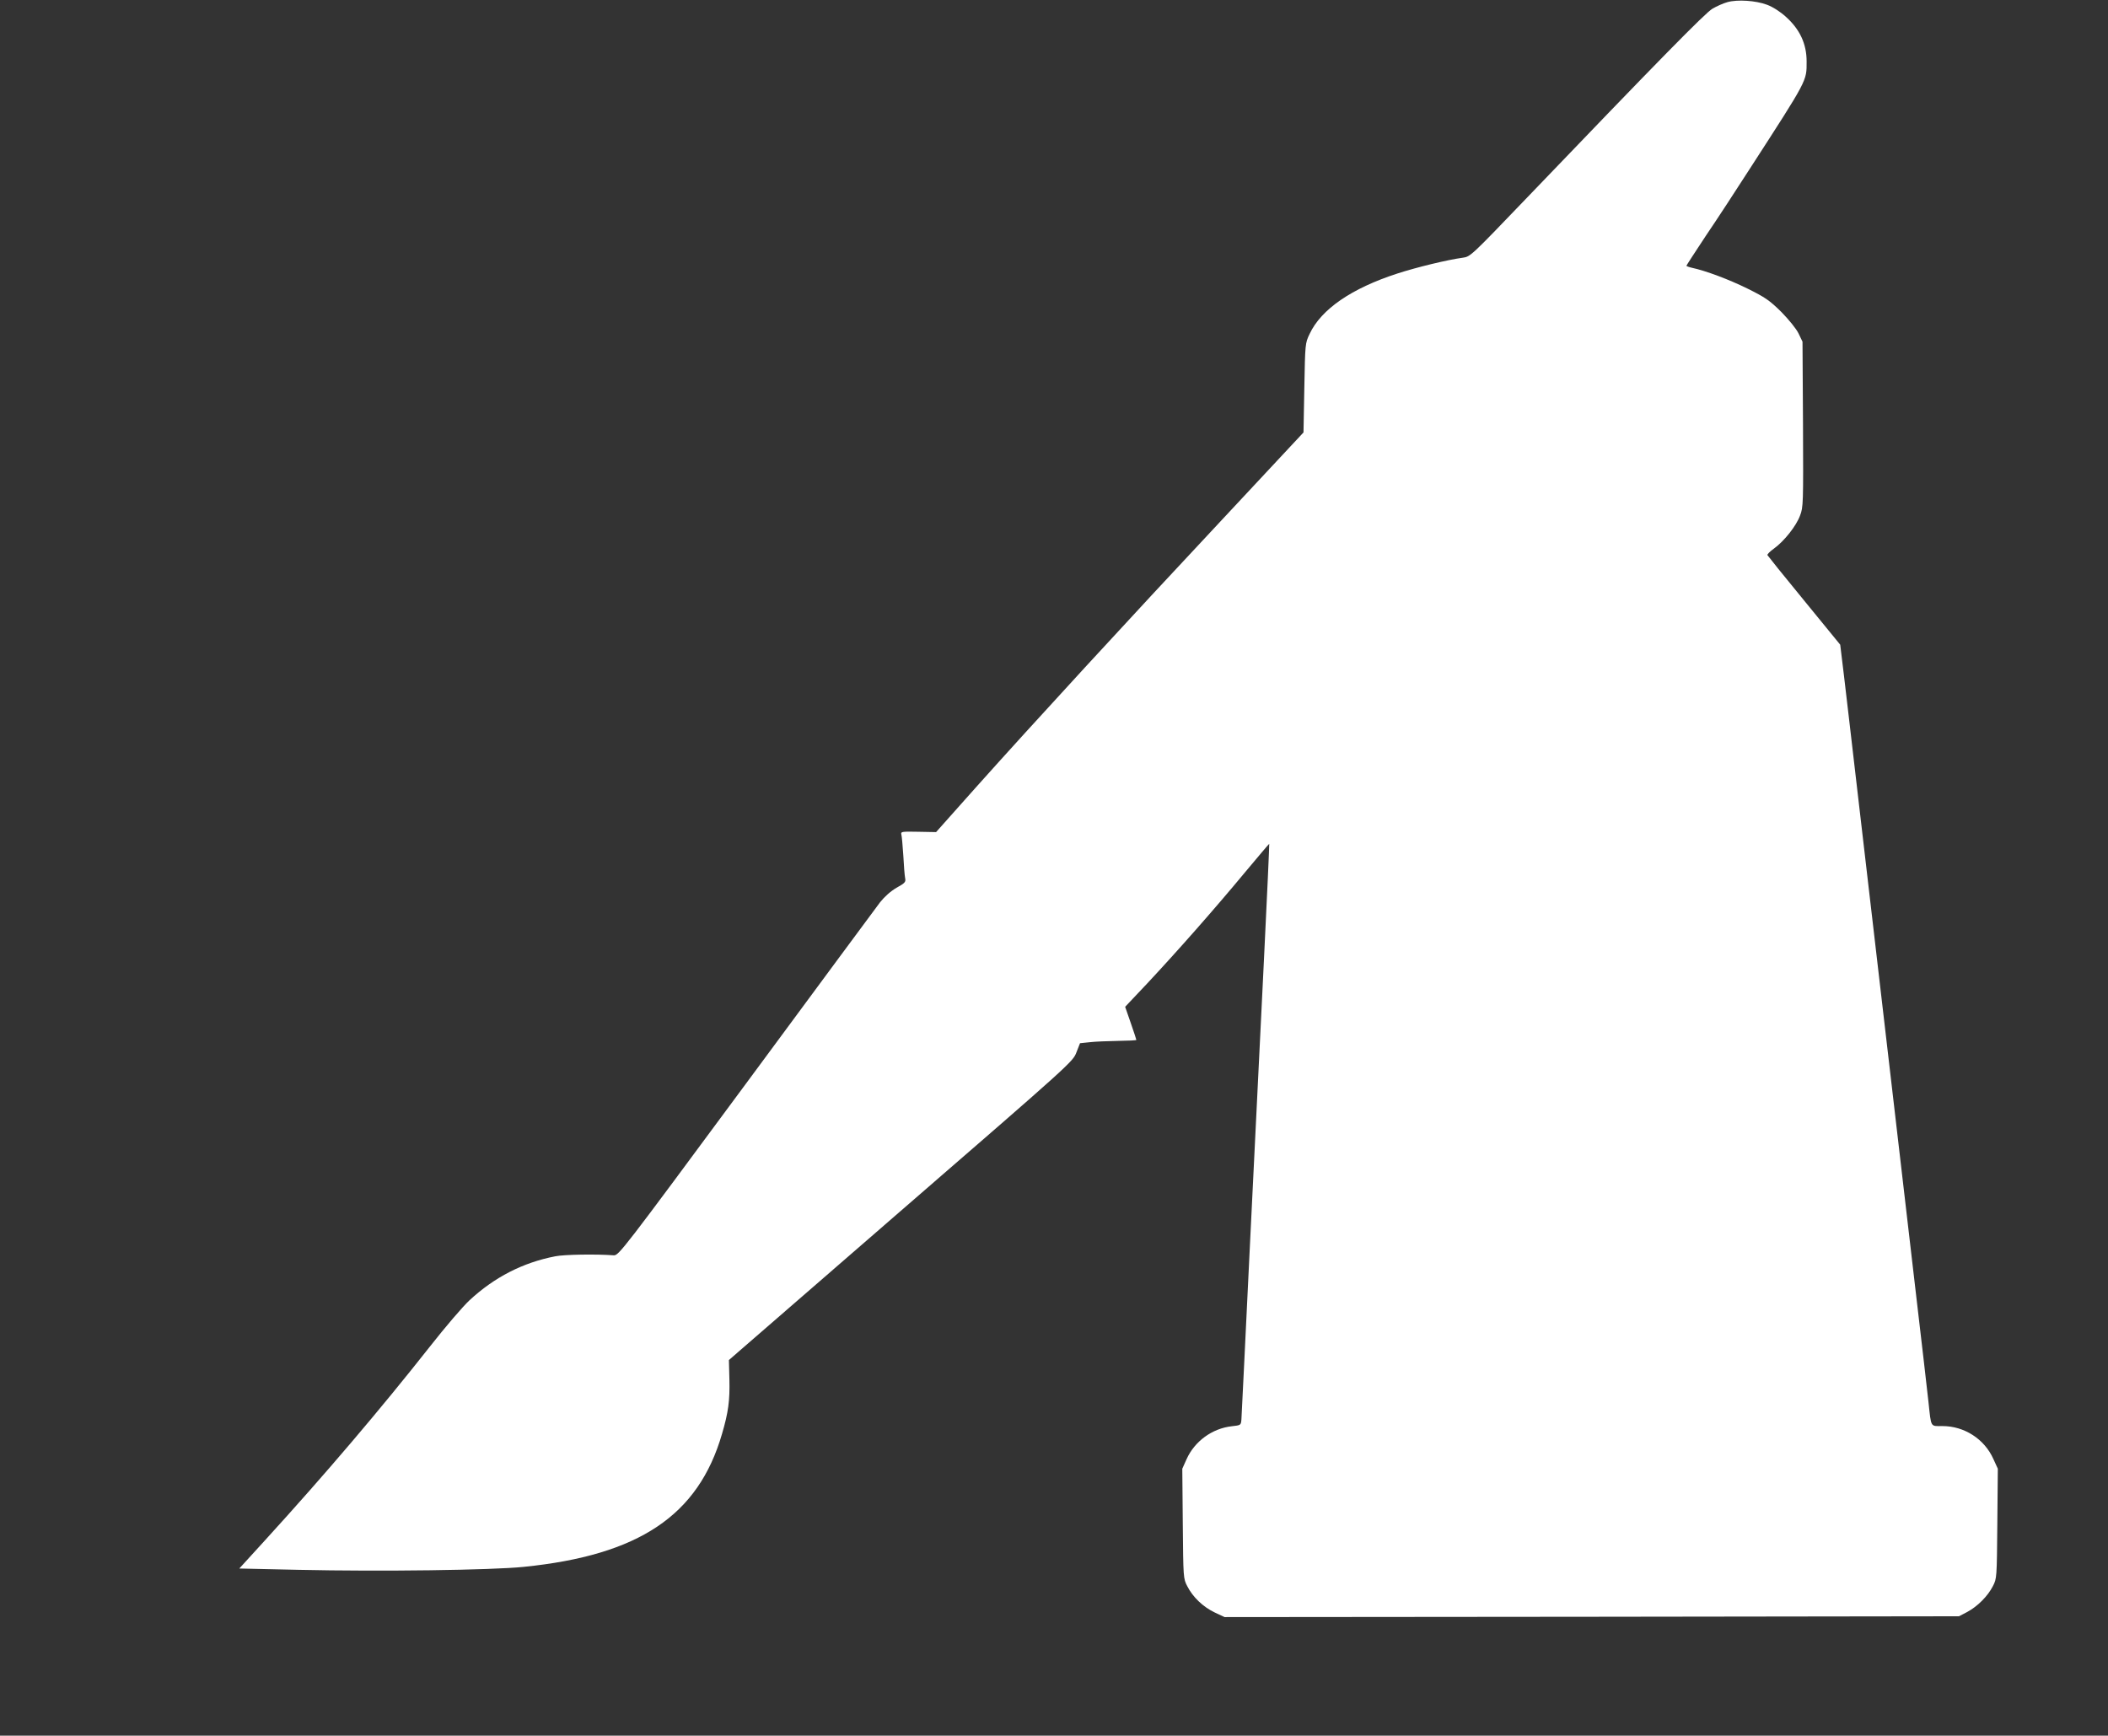 <?xml version="1.0" standalone="no"?>
<!DOCTYPE svg PUBLIC "-//W3C//DTD SVG 20010904//EN"
 "http://www.w3.org/TR/2001/REC-SVG-20010904/DTD/svg10.dtd">
<svg version="1.0" xmlns="http://www.w3.org/2000/svg"
 width="1280pt" height="1054pt" viewBox="0 0 1280 1054"
 preserveAspectRatio="xMidYMid meet">
<rect x="0" y="0" width="1280" height="1054" fill="#333333" stroke="none"/>
<g transform="translate(0,1054) scale(0.1,-0.1)"
fill="#ffffff" stroke="none">
<path d="M10489 10527 c-25 -7 -66 -25 -91 -40 -43 -25 -320 -307 -1137 -1159
-328 -342 -333 -347 -379 -353 -95 -13 -280 -58 -397 -96 -278 -90 -463 -217
-533 -367 -27 -56 -27 -60 -32 -328 l-5 -270 -490 -525 c-574 -613 -1152
-1242 -1497 -1628 l-244 -274 -108 2 c-100 2 -107 1 -103 -16 3 -10 8 -67 12
-128 3 -60 8 -122 11 -137 5 -24 0 -30 -52 -59 -36 -21 -72 -53 -100 -88 -23
-31 -390 -526 -814 -1101 -754 -1020 -773 -1045 -804 -1043 -105 8 -300 5
-354 -6 -197 -38 -370 -127 -521 -267 -40 -37 -147 -162 -238 -278 -306 -388
-635 -775 -1005 -1181 l-155 -170 361 -8 c501 -11 1171 -2 1366 18 701 71
1060 312 1204 807 39 133 48 203 45 331 l-3 118 1044 906 c1034 896 1045 906
1066 962 l22 56 58 6 c33 4 110 7 172 8 61 1 112 3 112 6 0 2 -15 49 -34 103
l-34 98 136 144 c184 197 407 450 587 667 83 99 151 180 152 179 1 -1 -13
-317 -32 -701 -19 -385 -57 -1163 -85 -1730 -27 -566 -51 -1046 -52 -1065 -3
-35 -4 -35 -58 -41 -119 -13 -226 -91 -275 -200 l-26 -58 3 -333 c3 -329 3
-334 27 -380 34 -67 96 -126 167 -160 l60 -28 2230 2 2229 3 50 26 c63 34 125
96 156 157 24 46 24 51 27 380 l3 333 -27 59 c-54 121 -176 200 -309 200 -75
0 -68 -12 -85 145 -6 55 -42 370 -81 700 -89 766 -316 2714 -369 3170 -22 193
-51 436 -63 540 l-23 190 -219 268 c-121 147 -221 272 -223 276 -2 5 16 23 40
40 62 45 135 137 158 200 20 51 20 73 18 555 l-3 501 -24 50 c-14 29 -59 84
-105 131 -71 70 -97 88 -206 142 -114 56 -253 108 -337 126 -18 4 -33 10 -33
12 0 2 53 84 118 182 66 97 186 281 267 407 354 548 345 531 345 652 0 108
-42 196 -127 272 -33 30 -80 60 -113 72 -69 26 -180 33 -241 16z"/>
</g>
</svg>
